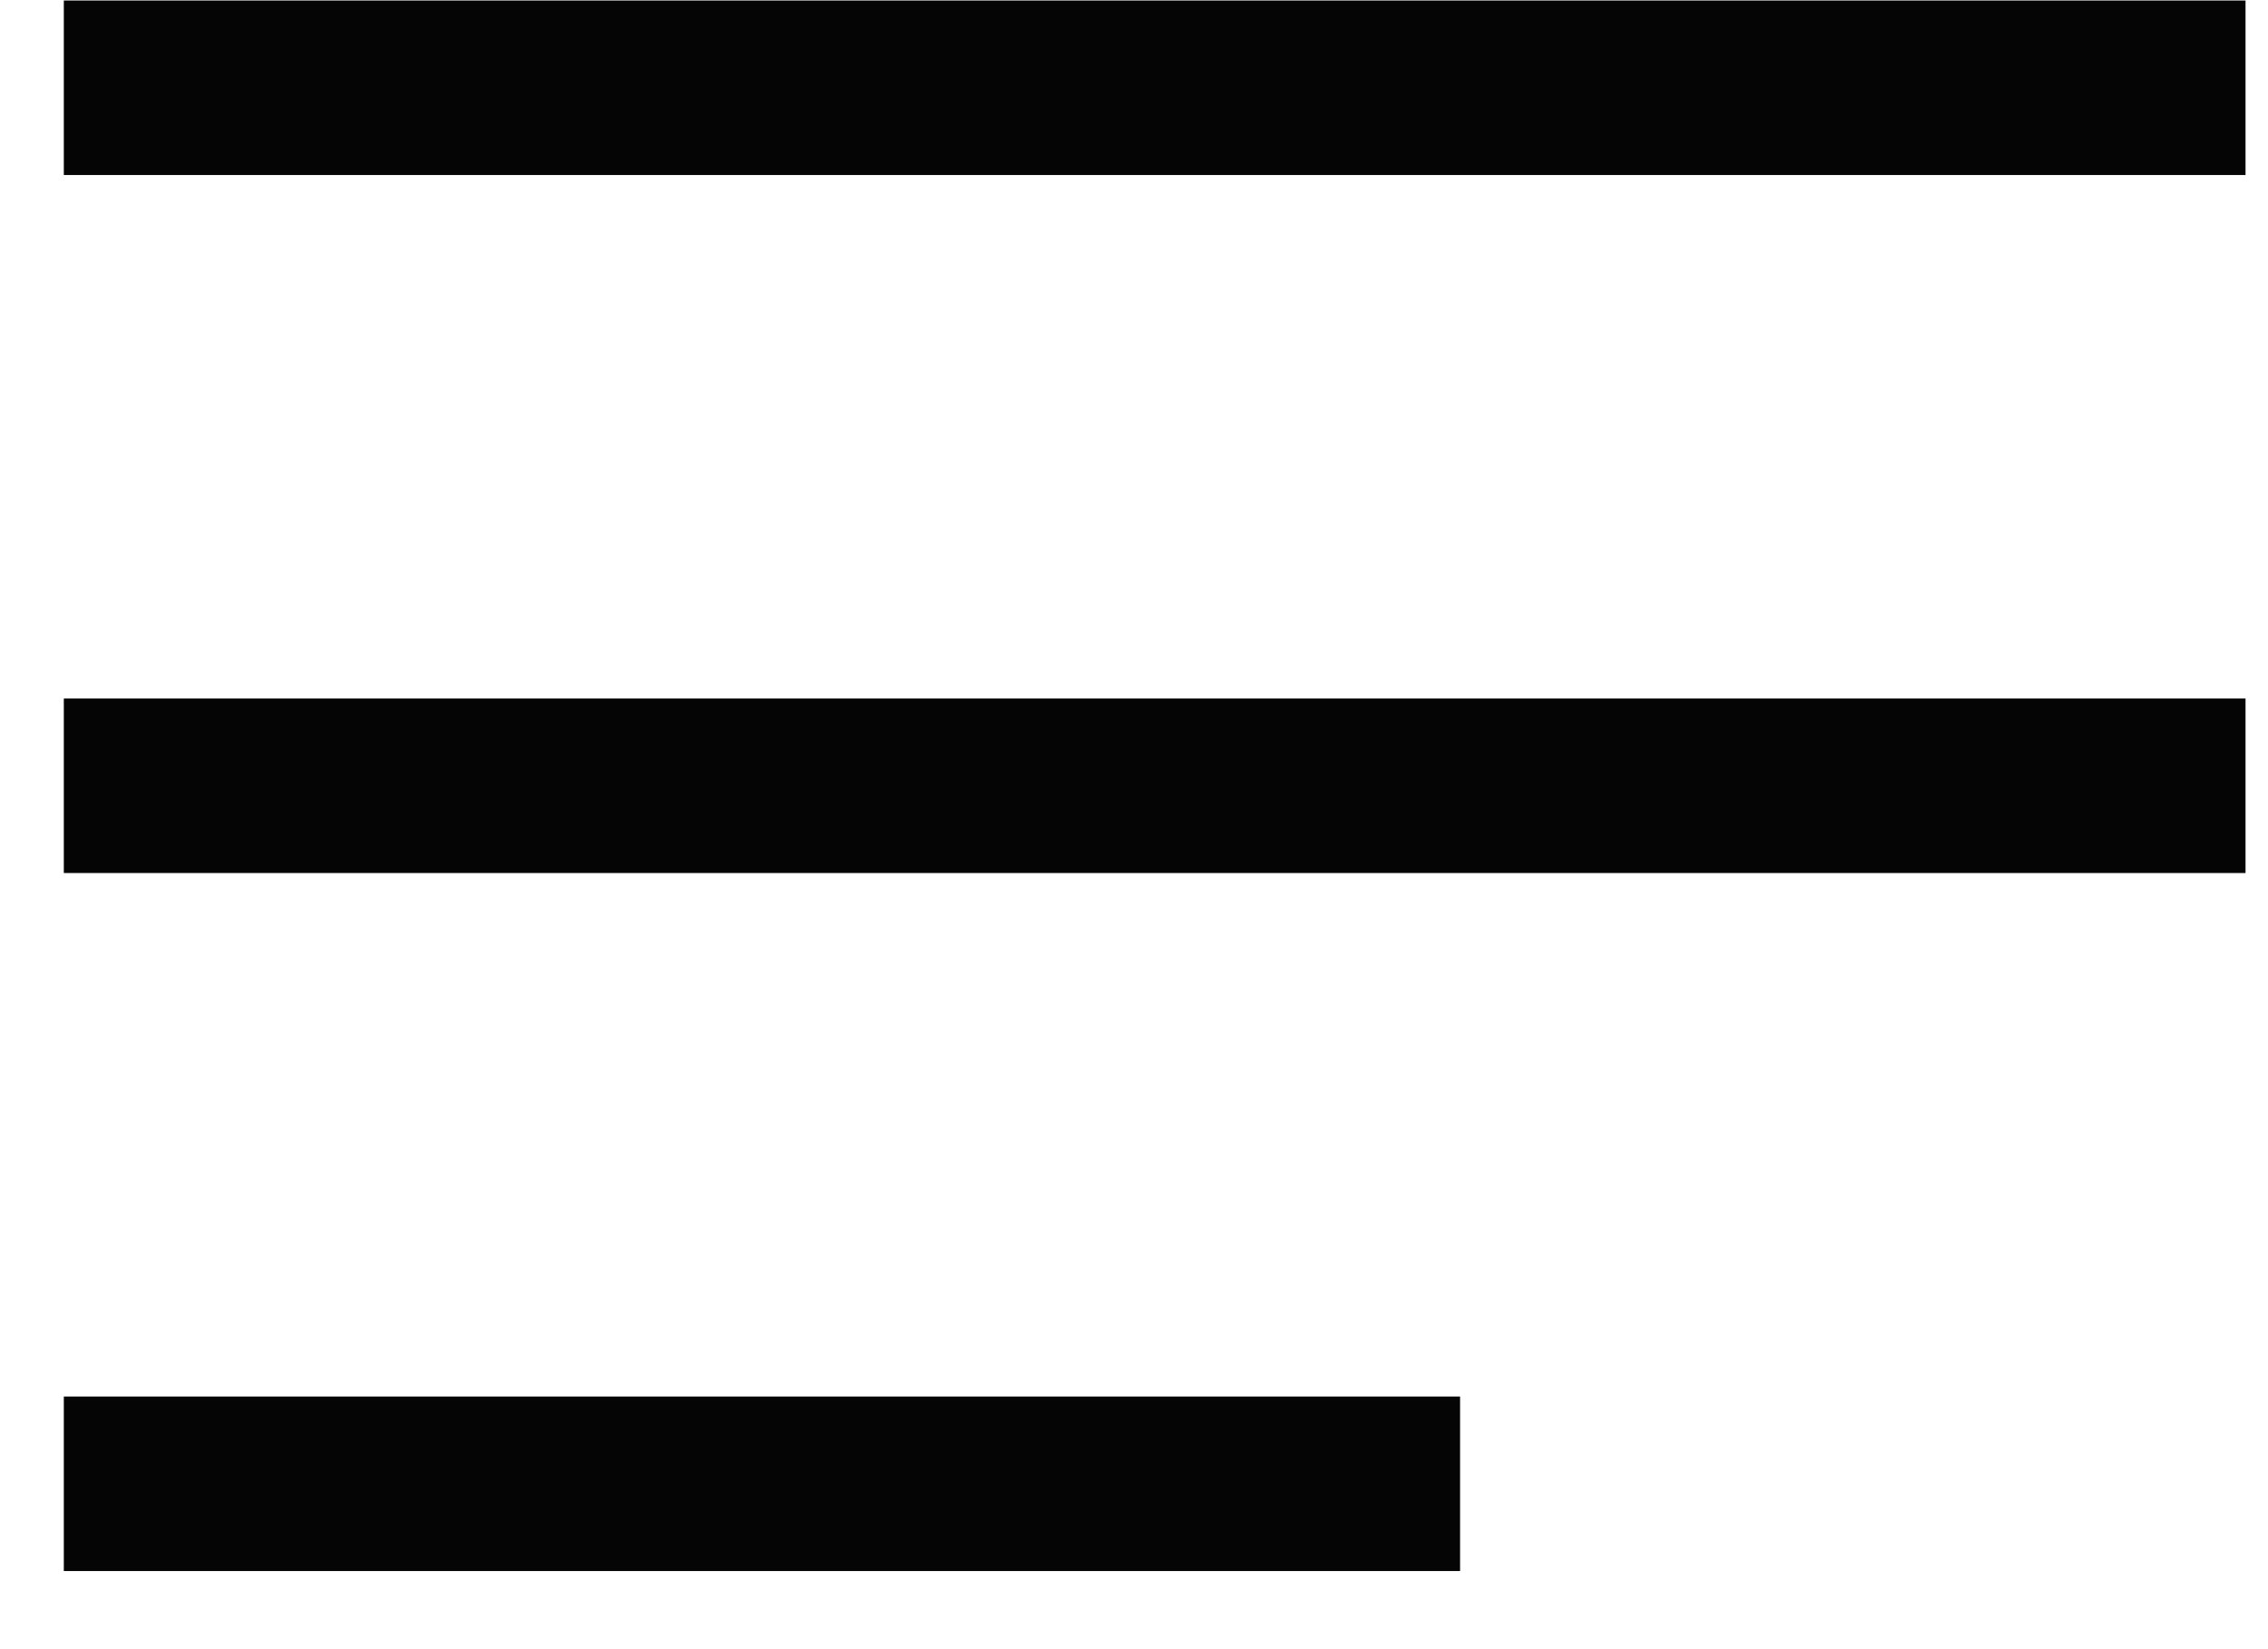 <?xml version="1.0" encoding="UTF-8"?> <svg xmlns="http://www.w3.org/2000/svg" width="22" height="16" viewBox="0 0 22 16" fill="none"><rect x="0.619" y="0.005" width="21.163" height="1.693" fill="#050505"></rect><rect x="0.619" y="6.777" width="21.163" height="1.693" fill="#050505"></rect><rect x="0.619" y="13.549" width="13.544" height="1.693" fill="#050505"></rect></svg> 